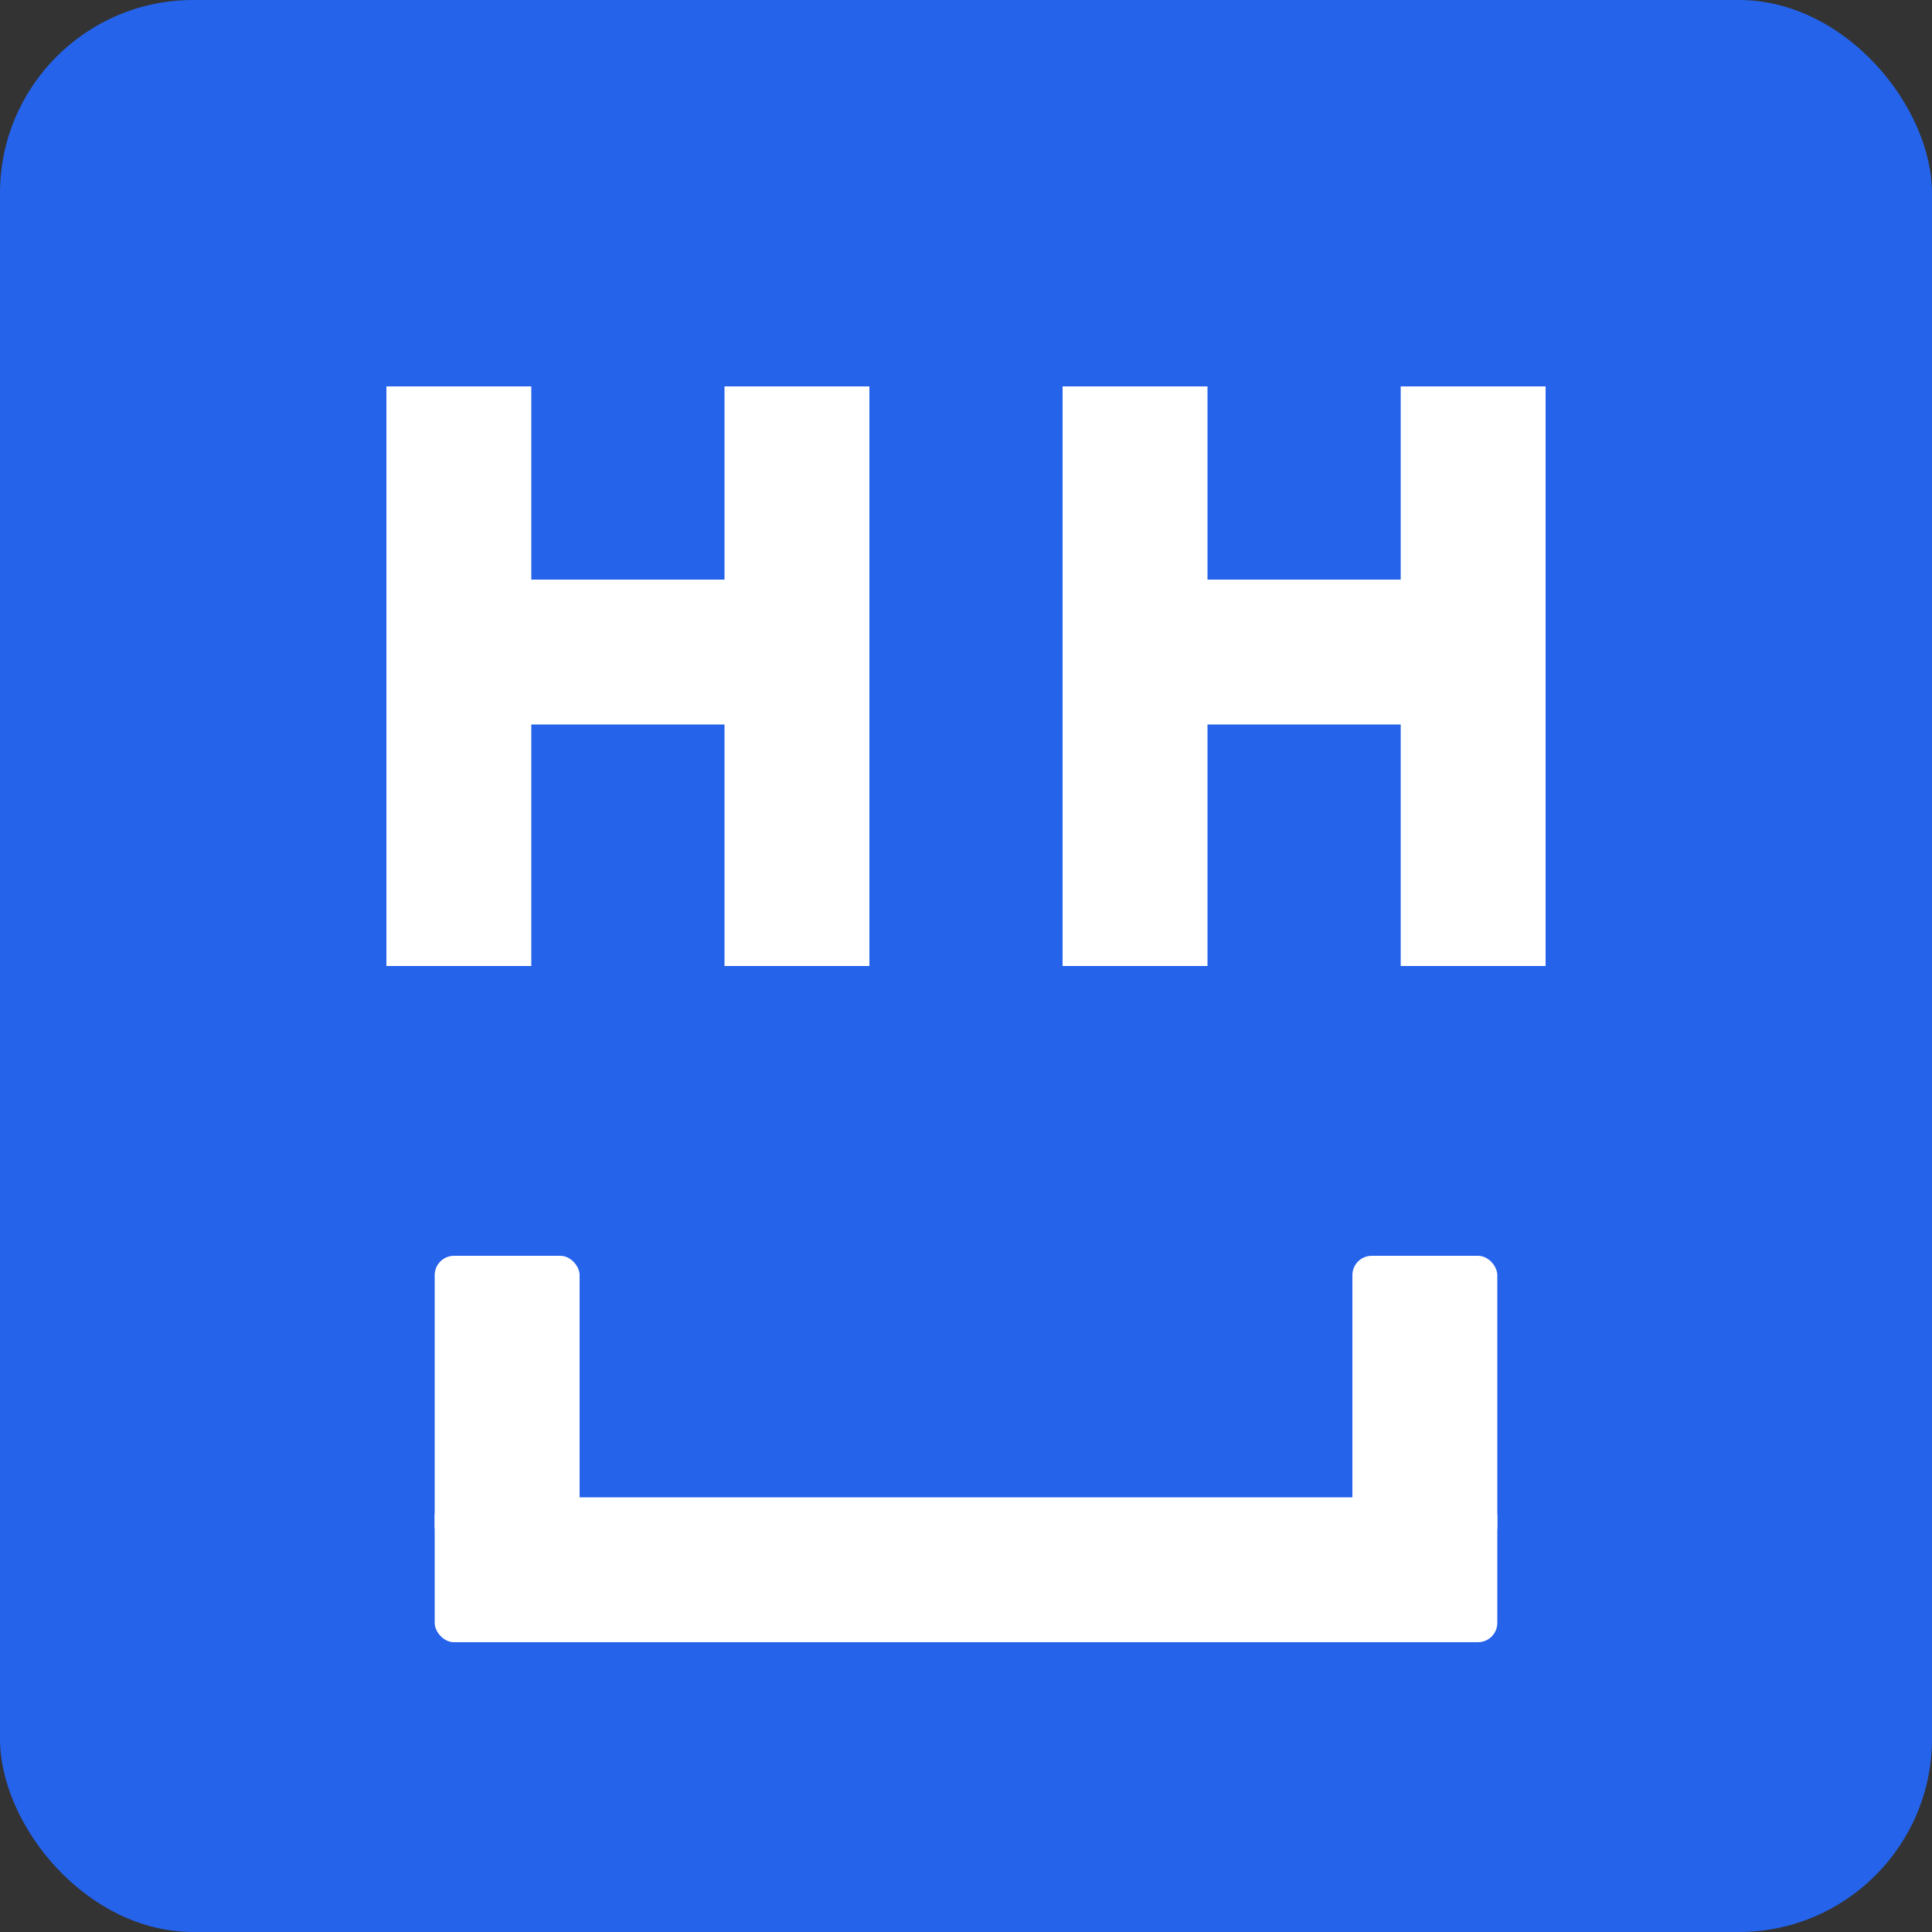 <svg width="200" height="200" viewBox="0 0 200 200" xmlns="http://www.w3.org/2000/svg">
  <rect x="0" y="0" width="200" height="200" fill="#333333" stroke="none"/>
  <!-- Main blue square with rounded corners -->
  <rect width="200" height="200" fill="#2563eb" rx="20" ry="20"/>
  
  <!-- Left H (left eye) -->
  <path d="M 40,40 L 40,100 L 55,100 L 55,75 L 75,75 L 75,100 L 90,100 L 90,40 L 75,40 L 75,60 L 55,60 L 55,40 Z" fill="white"/>
  
  <!-- Right H (right eye) -->
  <path d="M 110,40 L 110,100 L 125,100 L 125,75 L 145,75 L 145,100 L 160,100 L 160,40 L 145,40 L 145,60 L 125,60 L 125,40 Z" fill="white"/>
  
  <!-- |_| Shaped Smile with matching thickness -->
  <!-- Left vertical line -->
  <rect x="45" y="130" width="15" height="30" fill="white" rx="2" ry="2"/>
  
  <!-- Bottom horizontal line -->
  <rect x="45" y="155" width="110" height="15" fill="white" rx="2" ry="2"/>
  
  <!-- Right vertical line -->
  <rect x="140" y="130" width="15" height="30" fill="white" rx="2" ry="2"/>
</svg> 